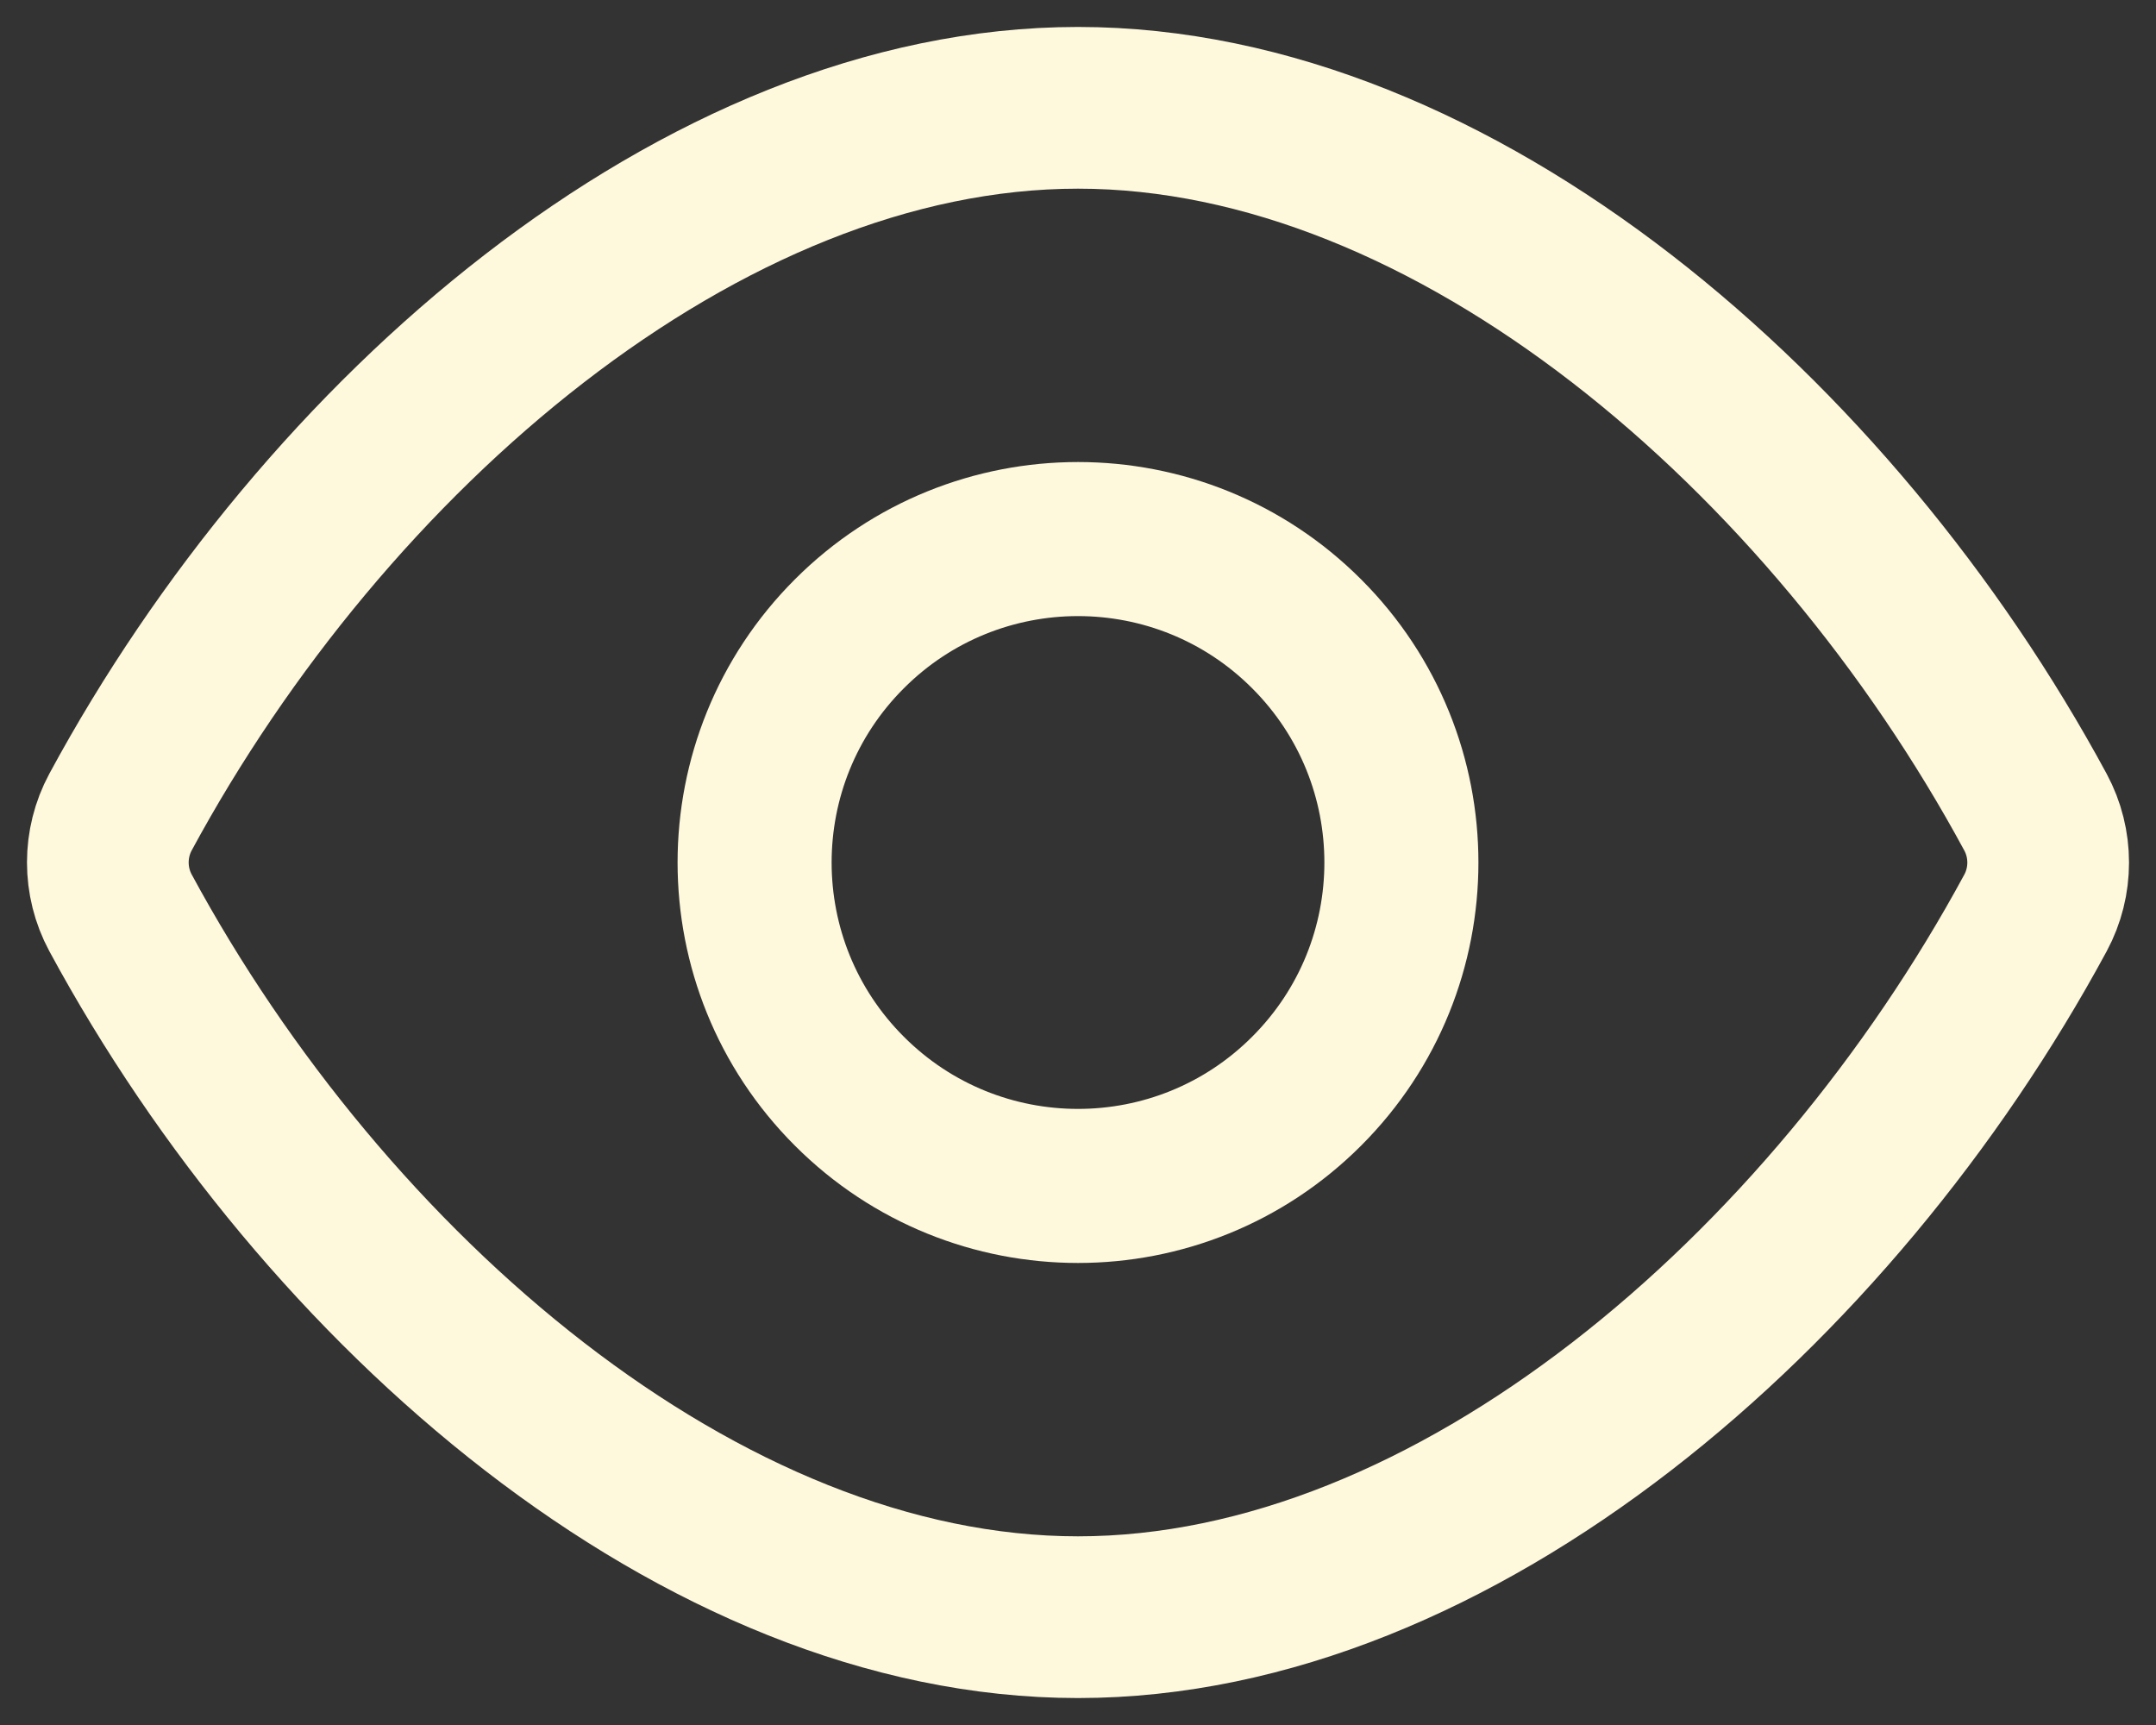 <?xml version="1.0" encoding="UTF-8"?> <svg xmlns="http://www.w3.org/2000/svg" width="20" height="16" viewBox="0 0 20 16" fill="none"><rect x="0" y="0" width="20" height="16" fill="#333333" stroke="none"/> <path fill-rule="evenodd" clip-rule="evenodd" d="M1.118 8.467C0.961 8.176 0.961 7.823 1.118 7.532C3.01 4.033 6.505 1 10 1C13.495 1 16.99 4.033 18.882 7.533C19.039 7.824 19.039 8.177 18.882 8.468C16.99 11.967 13.495 15 10 15C6.505 15 3.01 11.967 1.118 8.467Z" stroke="#FEF8DD" stroke-width="1.5" stroke-linecap="round" stroke-linejoin="round"></path> <path d="M12.121 5.879C13.293 7.05 13.293 8.95 12.121 10.121C10.95 11.293 9.05 11.293 7.879 10.121C6.707 8.95 6.707 7.05 7.879 5.879C9.05 4.707 10.95 4.707 12.121 5.879" stroke="#FEF8DD" stroke-width="1.429" stroke-linecap="round" stroke-linejoin="round"></path> </svg> 